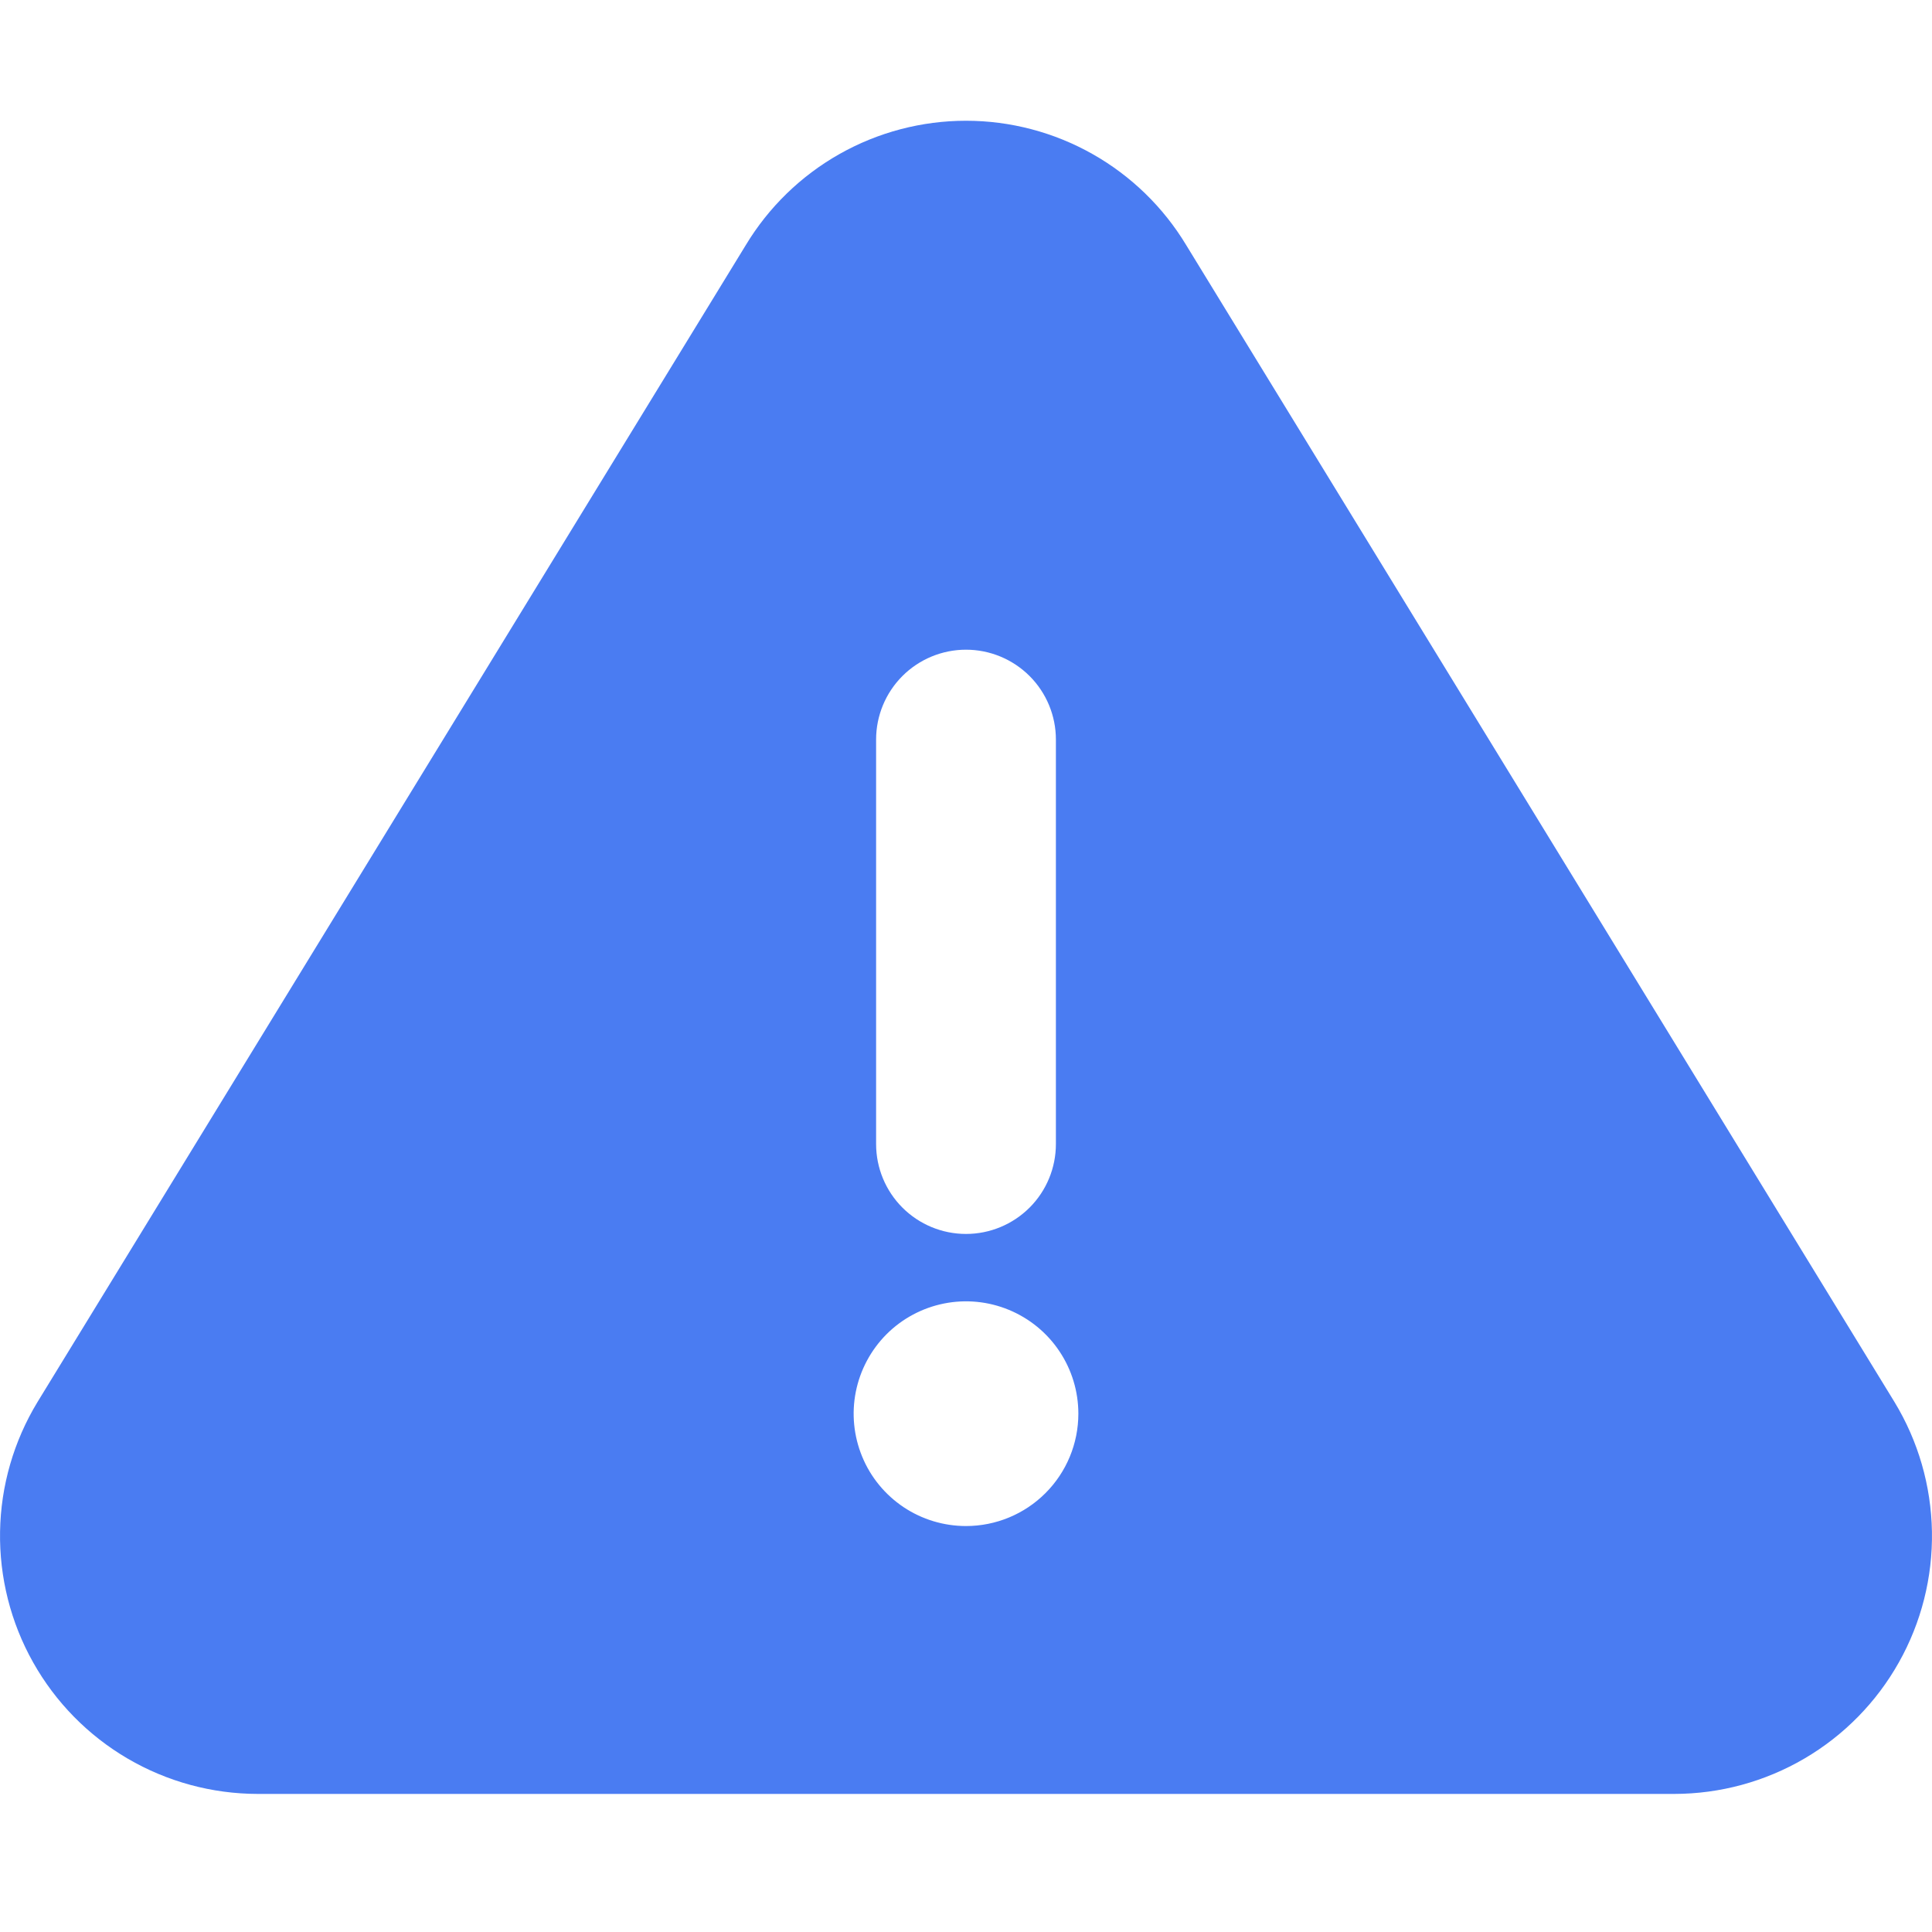 <svg width="32" height="32" viewBox="0 0 32 32" fill="none" xmlns="http://www.w3.org/2000/svg">
<path d="M19.648 4.061C19.269 3.432 18.734 2.912 18.095 2.551C17.456 2.19 16.734 2 16 2C15.266 2 14.544 2.19 13.905 2.551C13.266 2.912 12.731 3.432 12.352 4.061L0.621 23.222C0.228 23.869 0.013 24.61 0.001 25.368C-0.012 26.125 0.177 26.873 0.548 27.533C0.919 28.194 1.459 28.744 2.113 29.127C2.767 29.51 3.511 29.712 4.268 29.713H27.732C28.489 29.712 29.233 29.51 29.887 29.127C30.541 28.744 31.081 28.194 31.452 27.533C31.823 26.873 32.012 26.125 31.999 25.368C31.986 24.61 31.772 23.869 31.379 23.222L19.648 4.061ZM14.511 12.249C14.511 11.855 14.668 11.476 14.947 11.197C15.226 10.918 15.605 10.761 16 10.761C16.395 10.761 16.773 10.918 17.053 11.197C17.332 11.476 17.489 11.855 17.489 12.249V18.949C17.489 19.344 17.332 19.723 17.053 20.002C16.773 20.281 16.395 20.438 16 20.438C15.605 20.438 15.226 20.281 14.947 20.002C14.668 19.723 14.511 19.344 14.511 18.949V12.249ZM16 25.276C15.632 25.276 15.272 25.167 14.966 24.963C14.66 24.758 14.421 24.468 14.281 24.128C14.14 23.787 14.103 23.413 14.175 23.052C14.247 22.691 14.424 22.36 14.684 22.099C14.944 21.839 15.276 21.662 15.637 21.59C15.998 21.518 16.372 21.555 16.712 21.696C17.052 21.837 17.343 22.075 17.547 22.381C17.752 22.687 17.861 23.047 17.861 23.415C17.861 23.909 17.665 24.382 17.316 24.731C16.967 25.08 16.494 25.276 16 25.276Z" fill="#4A7CF2"/>
</svg>
